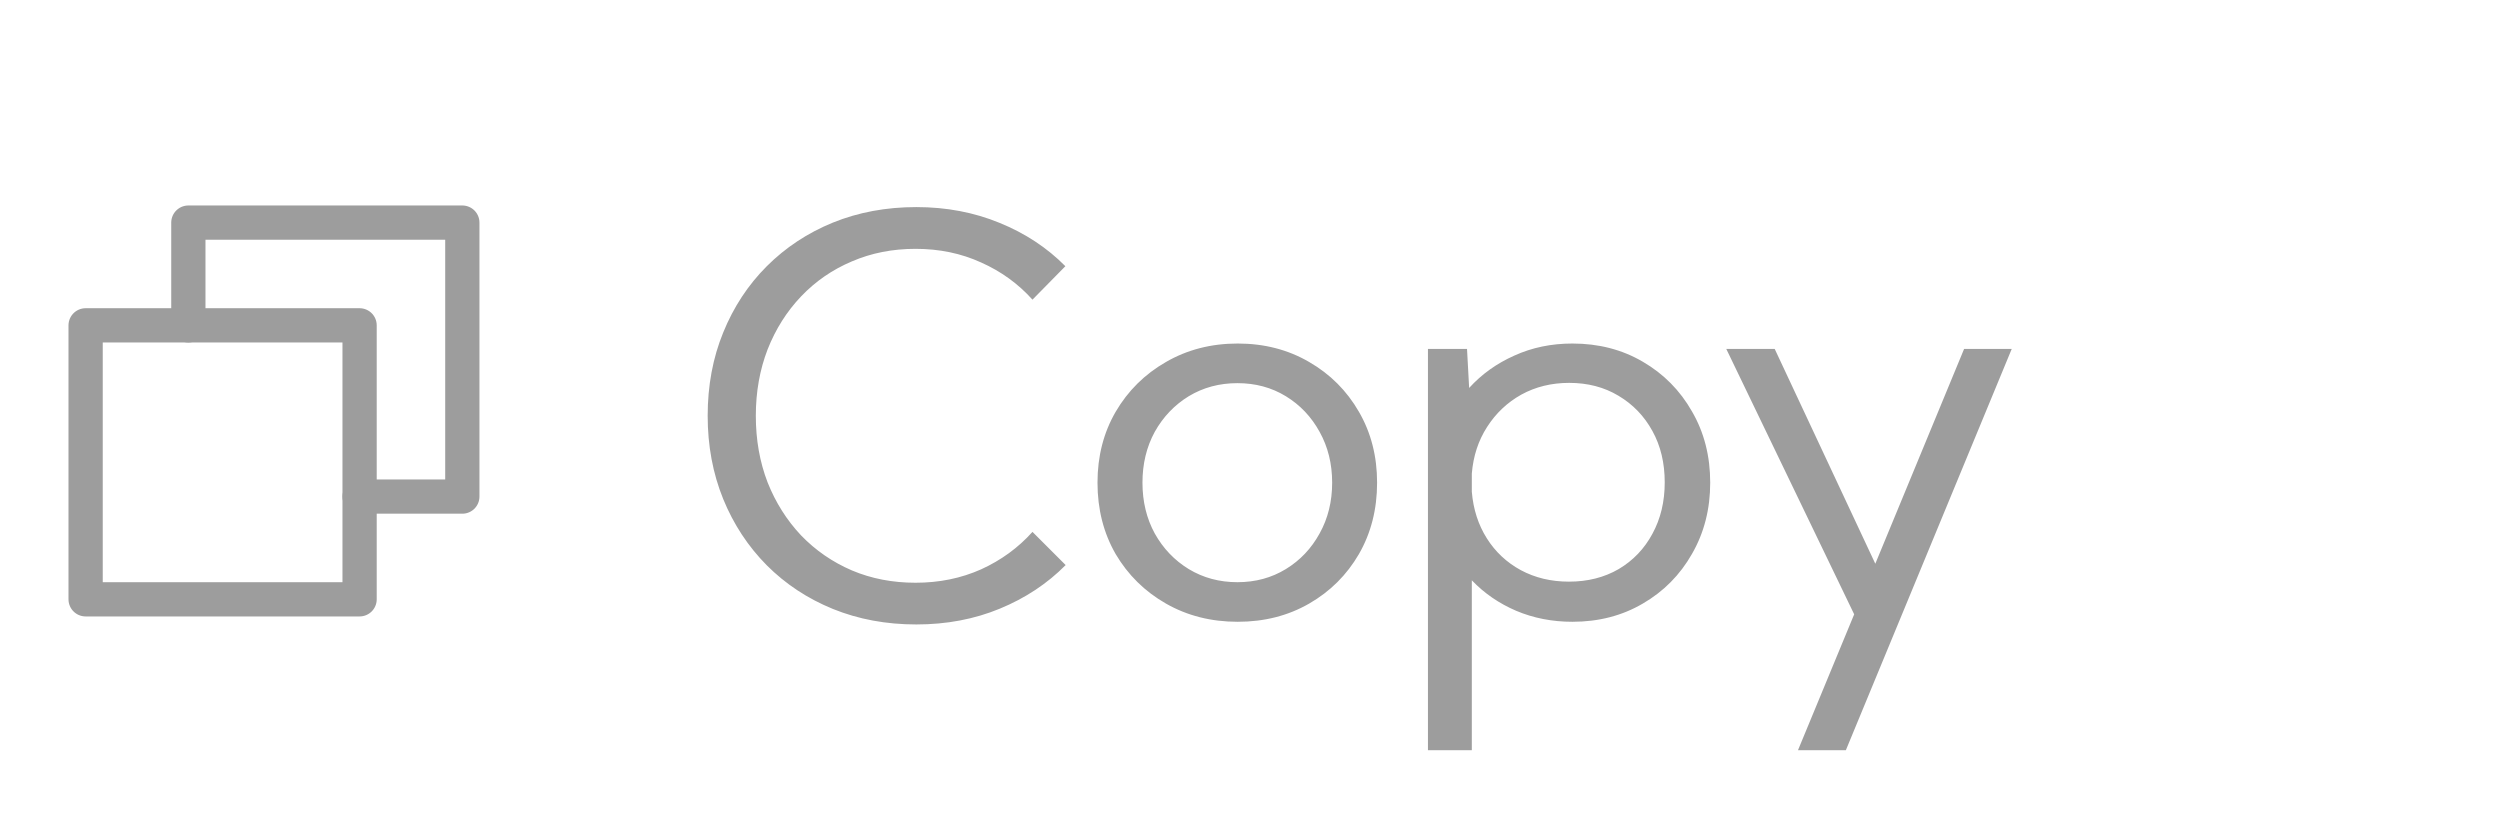 <svg width="73" height="24" viewBox="0 0 73 24" fill="none" xmlns="http://www.w3.org/2000/svg">
<g clip-path="url(#clip0_1382_8794)">
<path d="M10.5 14.5H13.5V6.5H5.5V9.5" stroke="#9D9D9D" stroke-linecap="round" stroke-linejoin="round"/>
<path d="M10.5 9.5H2.5V17.5H10.5V9.5Z" stroke="#9D9D9D" stroke-linecap="round" stroke-linejoin="round"/>
</g>
<path d="M31.117 16.5C30.581 17.042 29.94 17.466 29.195 17.773C28.451 18.081 27.638 18.234 26.758 18.234C25.878 18.234 25.065 18.083 24.32 17.781C23.581 17.479 22.938 17.055 22.391 16.508C21.844 15.956 21.419 15.31 21.117 14.57C20.815 13.825 20.664 13.016 20.664 12.141C20.664 11.26 20.815 10.45 21.117 9.711C21.419 8.966 21.844 8.32 22.391 7.773C22.938 7.227 23.581 6.802 24.32 6.5C25.065 6.198 25.878 6.047 26.758 6.047C27.633 6.047 28.443 6.201 29.188 6.508C29.932 6.81 30.573 7.232 31.109 7.773L30.148 8.75C29.732 8.286 29.232 7.924 28.648 7.664C28.065 7.398 27.427 7.266 26.734 7.266C26.062 7.266 25.443 7.388 24.875 7.633C24.307 7.872 23.812 8.214 23.391 8.656C22.974 9.094 22.648 9.609 22.414 10.203C22.185 10.797 22.07 11.443 22.07 12.141C22.07 12.844 22.185 13.492 22.414 14.086C22.648 14.675 22.974 15.19 23.391 15.633C23.812 16.07 24.307 16.412 24.875 16.656C25.443 16.896 26.062 17.016 26.734 17.016C27.427 17.016 28.065 16.885 28.648 16.625C29.232 16.359 29.732 15.995 30.148 15.531L31.117 16.5ZM36.141 18.156C35.365 18.156 34.667 17.979 34.047 17.625C33.427 17.271 32.938 16.789 32.578 16.18C32.224 15.565 32.047 14.87 32.047 14.094C32.047 13.323 32.224 12.633 32.578 12.023C32.938 11.409 33.427 10.925 34.047 10.57C34.667 10.211 35.365 10.031 36.141 10.031C36.917 10.031 37.612 10.211 38.227 10.57C38.842 10.925 39.326 11.409 39.68 12.023C40.034 12.633 40.211 13.323 40.211 14.094C40.211 14.87 40.034 15.565 39.68 16.18C39.326 16.789 38.842 17.271 38.227 17.625C37.612 17.979 36.917 18.156 36.141 18.156ZM36.133 17C36.659 17 37.13 16.872 37.547 16.617C37.964 16.362 38.292 16.016 38.532 15.578C38.776 15.141 38.899 14.646 38.899 14.094C38.899 13.542 38.776 13.047 38.532 12.609C38.292 12.172 37.964 11.825 37.547 11.57C37.13 11.315 36.659 11.188 36.133 11.188C35.607 11.188 35.133 11.315 34.711 11.57C34.295 11.825 33.964 12.172 33.719 12.609C33.48 13.047 33.36 13.542 33.36 14.094C33.36 14.646 33.48 15.141 33.719 15.578C33.964 16.016 34.295 16.362 34.711 16.617C35.133 16.872 35.607 17 36.133 17ZM42.977 21.906H41.696V10.188H42.837L42.899 11.328C43.264 10.927 43.704 10.612 44.219 10.383C44.735 10.148 45.3 10.031 45.915 10.031C46.68 10.031 47.365 10.208 47.969 10.562C48.579 10.917 49.058 11.401 49.407 12.016C49.761 12.625 49.938 13.318 49.938 14.094C49.938 14.865 49.761 15.557 49.407 16.172C49.058 16.787 48.579 17.271 47.969 17.625C47.365 17.979 46.68 18.156 45.915 18.156C45.326 18.156 44.779 18.049 44.274 17.836C43.774 17.622 43.342 17.326 42.977 16.945V21.906ZM45.813 16.984C46.36 16.984 46.844 16.862 47.266 16.617C47.688 16.367 48.016 16.023 48.251 15.586C48.49 15.148 48.61 14.648 48.61 14.086C48.61 13.518 48.49 13.018 48.251 12.586C48.011 12.148 47.68 11.805 47.258 11.555C46.842 11.305 46.363 11.18 45.821 11.18C45.305 11.18 44.839 11.294 44.422 11.523C44.011 11.753 43.678 12.068 43.422 12.469C43.167 12.865 43.019 13.318 42.977 13.828V14.359C43.019 14.87 43.165 15.323 43.415 15.719C43.665 16.115 43.995 16.424 44.407 16.648C44.824 16.872 45.292 16.984 45.813 16.984ZM53.899 21.906H52.501L54.142 17.938L50.407 10.188H51.821L54.759 16.461L57.352 10.188H58.743L53.899 21.906Z" fill="#9D9D9D"/>
<defs>
<clipPath id="clip0_1382_8794">
<rect width="16" height="16" fill="white" transform="translate(0 4)"/>
</clipPath>
</defs>
</svg>
